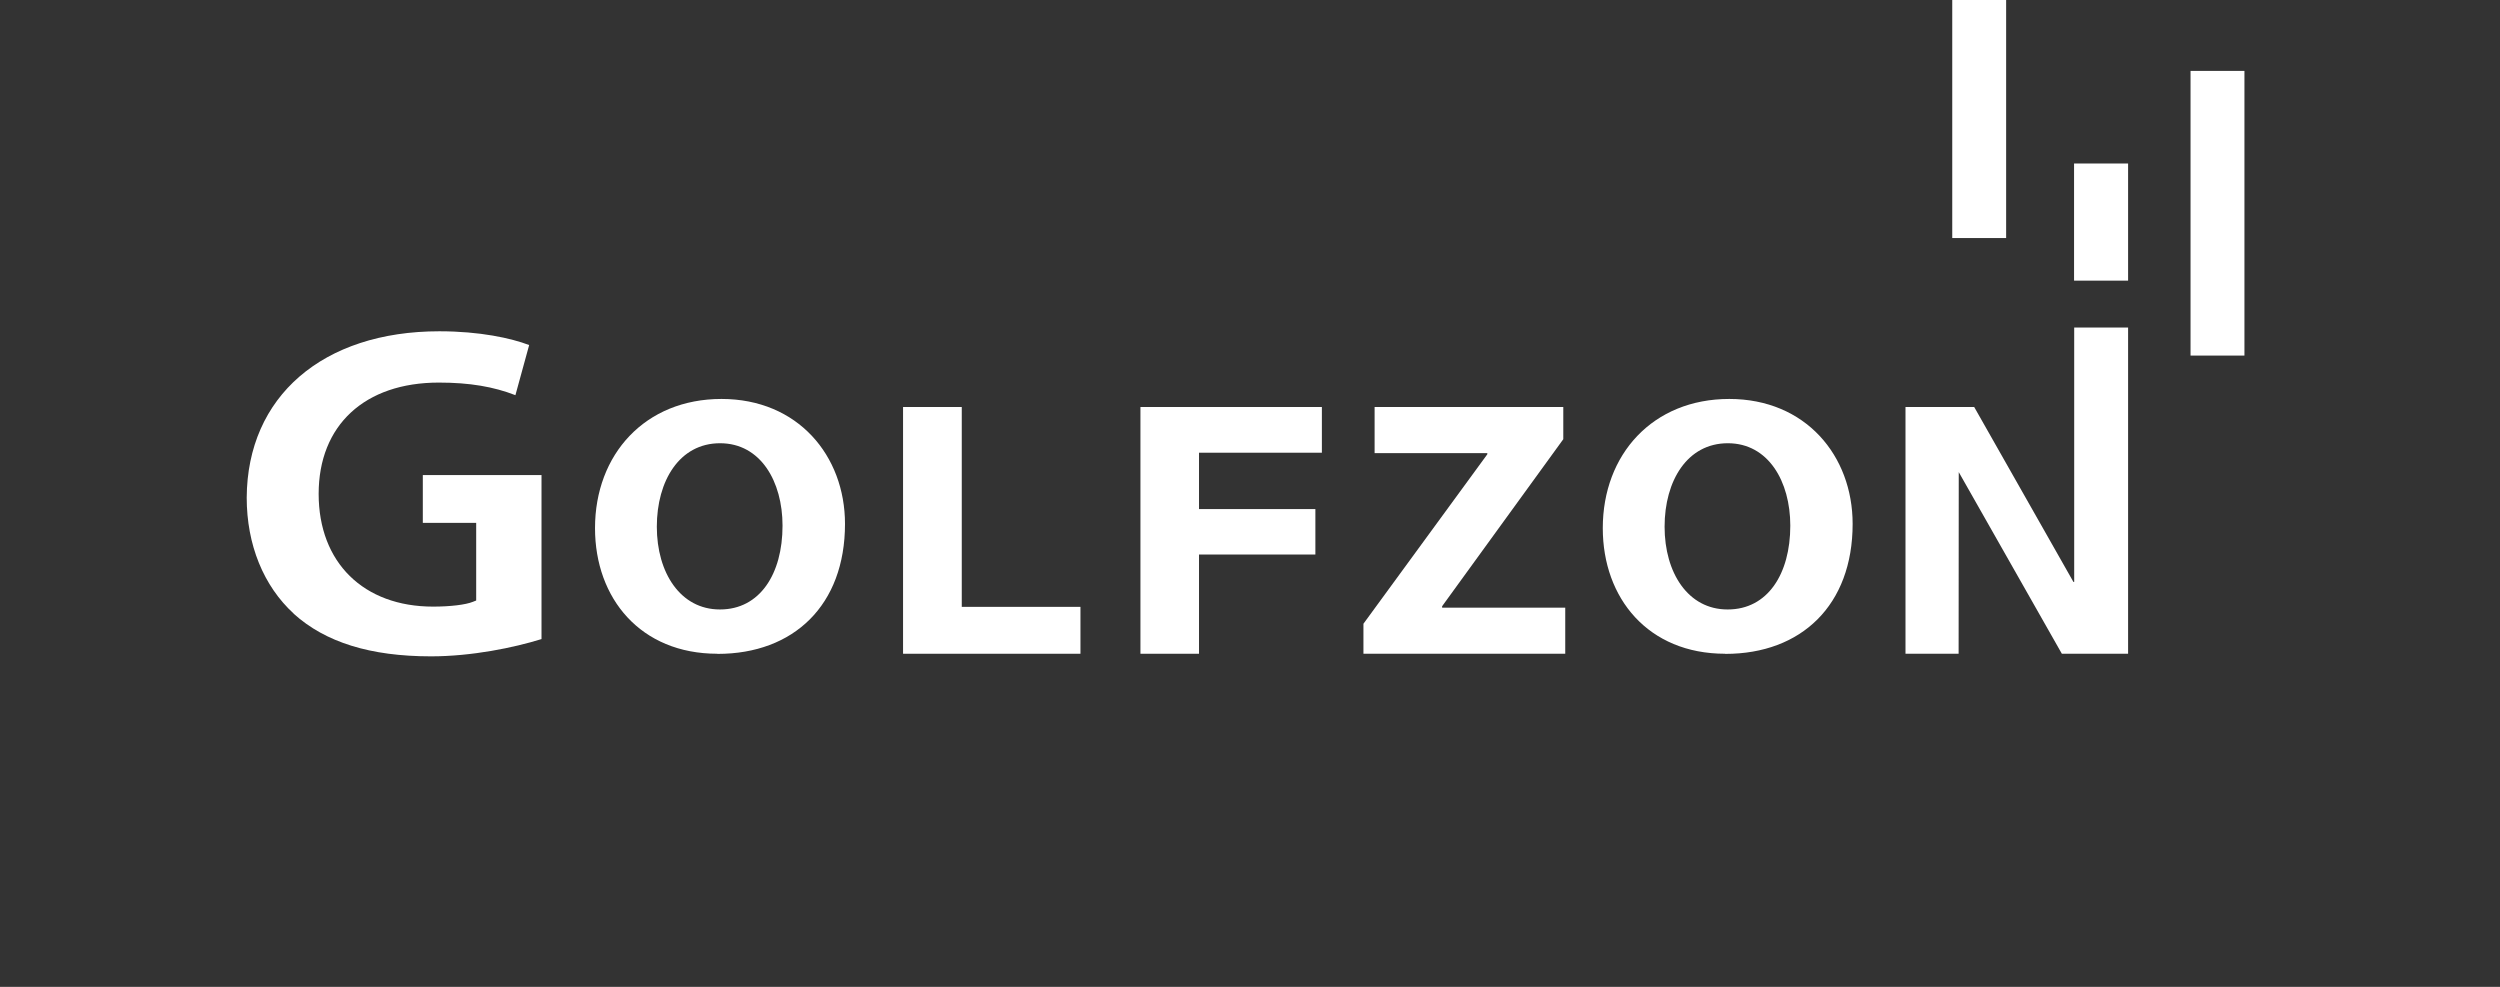 <svg width="152" height="60" viewBox="0 0 152 60" fill="none" xmlns="http://www.w3.org/2000/svg">
<rect x="0" y="0" width="152" height="60" fill="#333333" stroke="none"/>
<path d="M136.462 4.311H133.185V21.619H136.462V4.311Z" fill="white"/>
<path d="M129.388 9.941H126.103V17.063H129.388V9.941Z" fill="white"/>
<path d="M121.973 0H118.697V14.473H121.973V0Z" fill="white"/>
<path d="M17.866 37.316C16.019 35.626 15 33.115 15 30.257C15.032 24.106 19.627 20.142 26.71 20.142C29.173 20.142 31.084 20.561 32.173 20.979C32.055 21.406 31.471 23.538 31.337 24.027C30.018 23.514 28.565 23.261 26.678 23.261C22.177 23.261 19.374 25.851 19.374 30.028C19.374 34.205 22.106 36.882 26.331 36.882C27.365 36.882 28.312 36.771 28.755 36.589L28.952 36.511V31.789H25.707V28.883H32.924V38.856C31.25 39.377 28.684 39.906 26.204 39.906C22.517 39.906 19.785 39.053 17.858 37.316" fill="white"/>
<path d="M43.78 37.055C46.197 37.055 47.578 34.9 47.578 31.962C47.578 29.27 46.244 26.949 43.78 26.949C41.317 26.949 39.935 29.223 39.935 32.026C39.935 34.829 41.372 37.055 43.765 37.055H43.788H43.78ZM43.615 39.748C38.948 39.748 36.177 36.384 36.177 32.112C36.177 27.62 39.224 24.256 43.867 24.256C48.51 24.256 51.376 27.707 51.376 31.852C51.376 36.795 48.257 39.756 43.63 39.756H43.607L43.615 39.748Z" fill="white"/>
<path d="M54.906 24.746H58.475V36.897H65.692V39.748H54.906V24.746Z" fill="white"/>
<path d="M69.339 24.746H80.37V27.525H72.9V30.952H79.975V33.715H72.9V39.748H69.339V24.746Z" fill="white"/>
<path d="M82.897 37.924L90.429 27.62V27.549H83.576V24.746H95.048V26.704L87.681 36.858V36.945H95.167V39.748H82.897V37.924Z" fill="white"/>
<path d="M105.052 37.055C107.468 37.055 108.85 34.9 108.85 31.962C108.85 29.27 107.516 26.949 105.052 26.949C102.589 26.949 101.207 29.223 101.207 32.026C101.207 34.829 102.636 37.055 105.029 37.055H105.052V37.055ZM104.887 39.748C100.22 39.748 97.449 36.384 97.449 32.112C97.449 27.62 100.496 24.256 105.139 24.256C109.782 24.256 112.64 27.707 112.64 31.852C112.64 36.795 109.521 39.756 104.902 39.756H104.879L104.887 39.748Z" fill="white"/>
<path d="M115.854 39.748V24.746H120.031L126.064 35.381H126.111V19.913H129.388V39.748H125.361L119.068 28.662H119.092L119.084 39.748H115.854Z" fill="white"/>
</svg>
